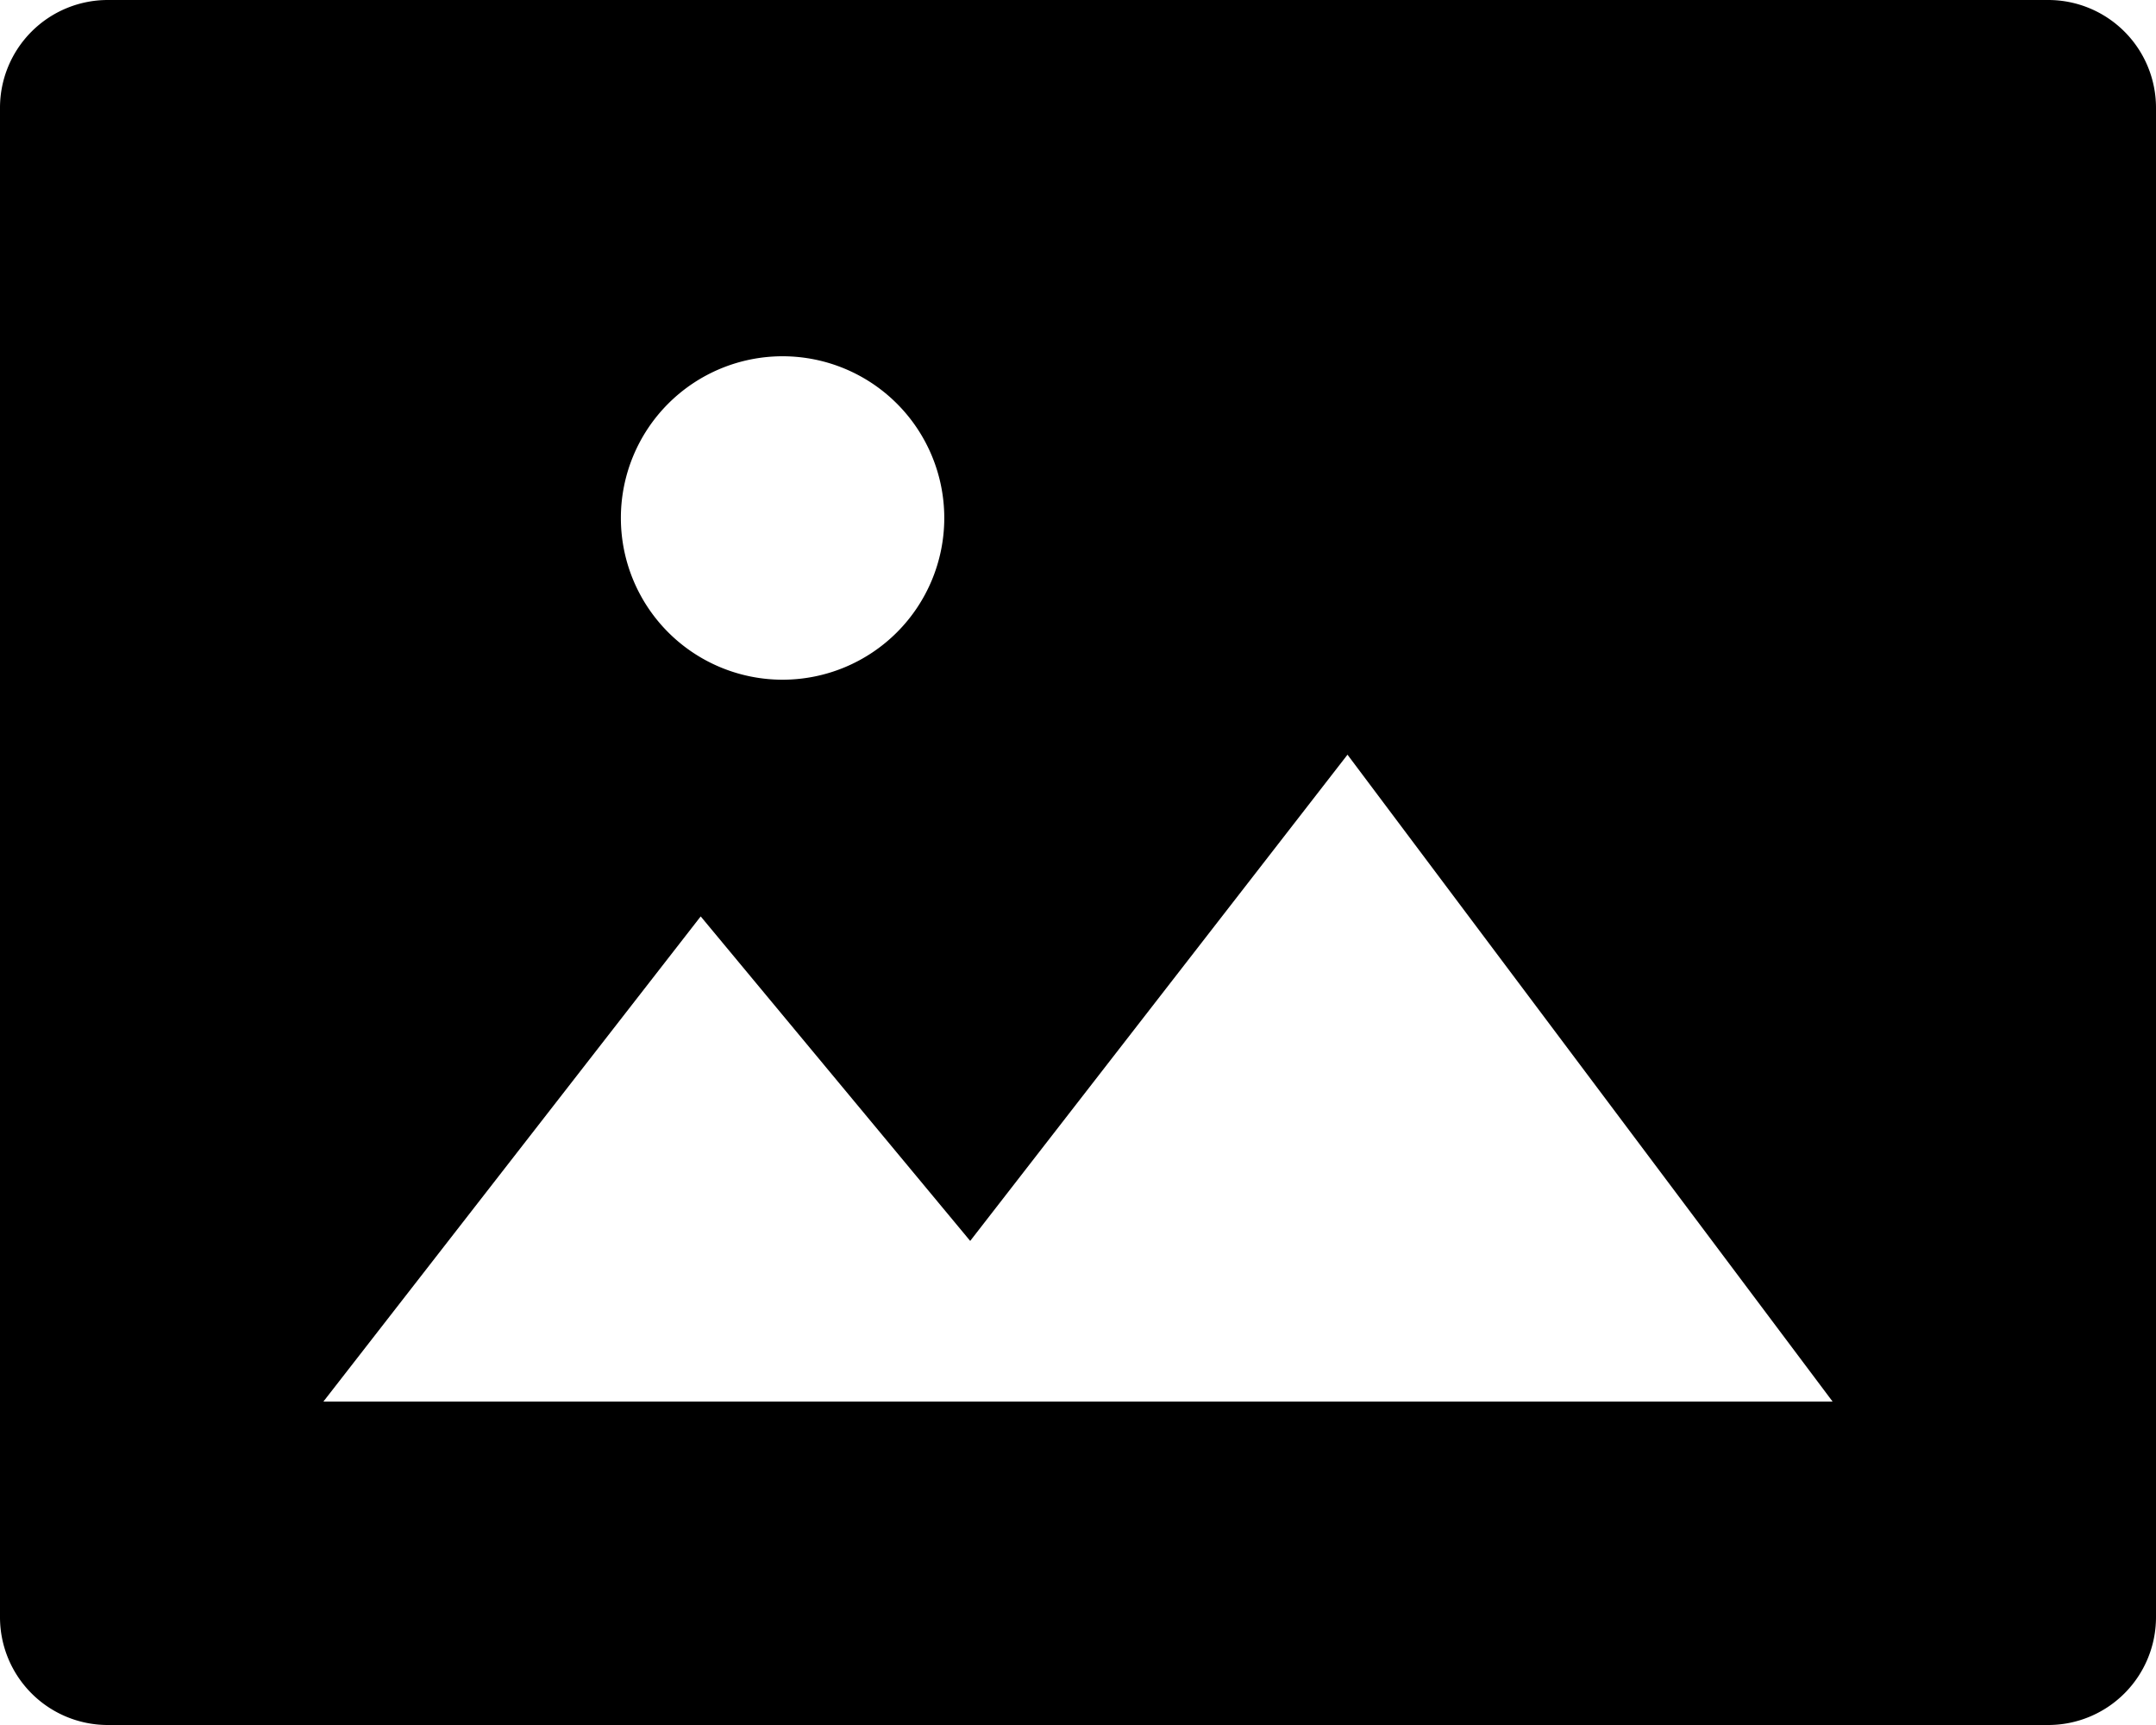 <svg xmlns="http://www.w3.org/2000/svg" width="40" height="32" viewBox="0 0 40 32">
  <path id="路径_4766" data-name="路径 4766" d="M4,10A2,2,0,0,1,6,8H42a2,2,0,0,1,2,2V38a2,2,0,0,1-2,2H6a2,2,0,0,1-2-2Zm6,24,7-9,5,6.02L29,22l9,12Zm8.519-13.391a3,3,0,1,0-3-3A3,3,0,0,0,18.519,20.609Z" transform="translate(-4 -8)" fill-rule="evenodd"/>
</svg>
